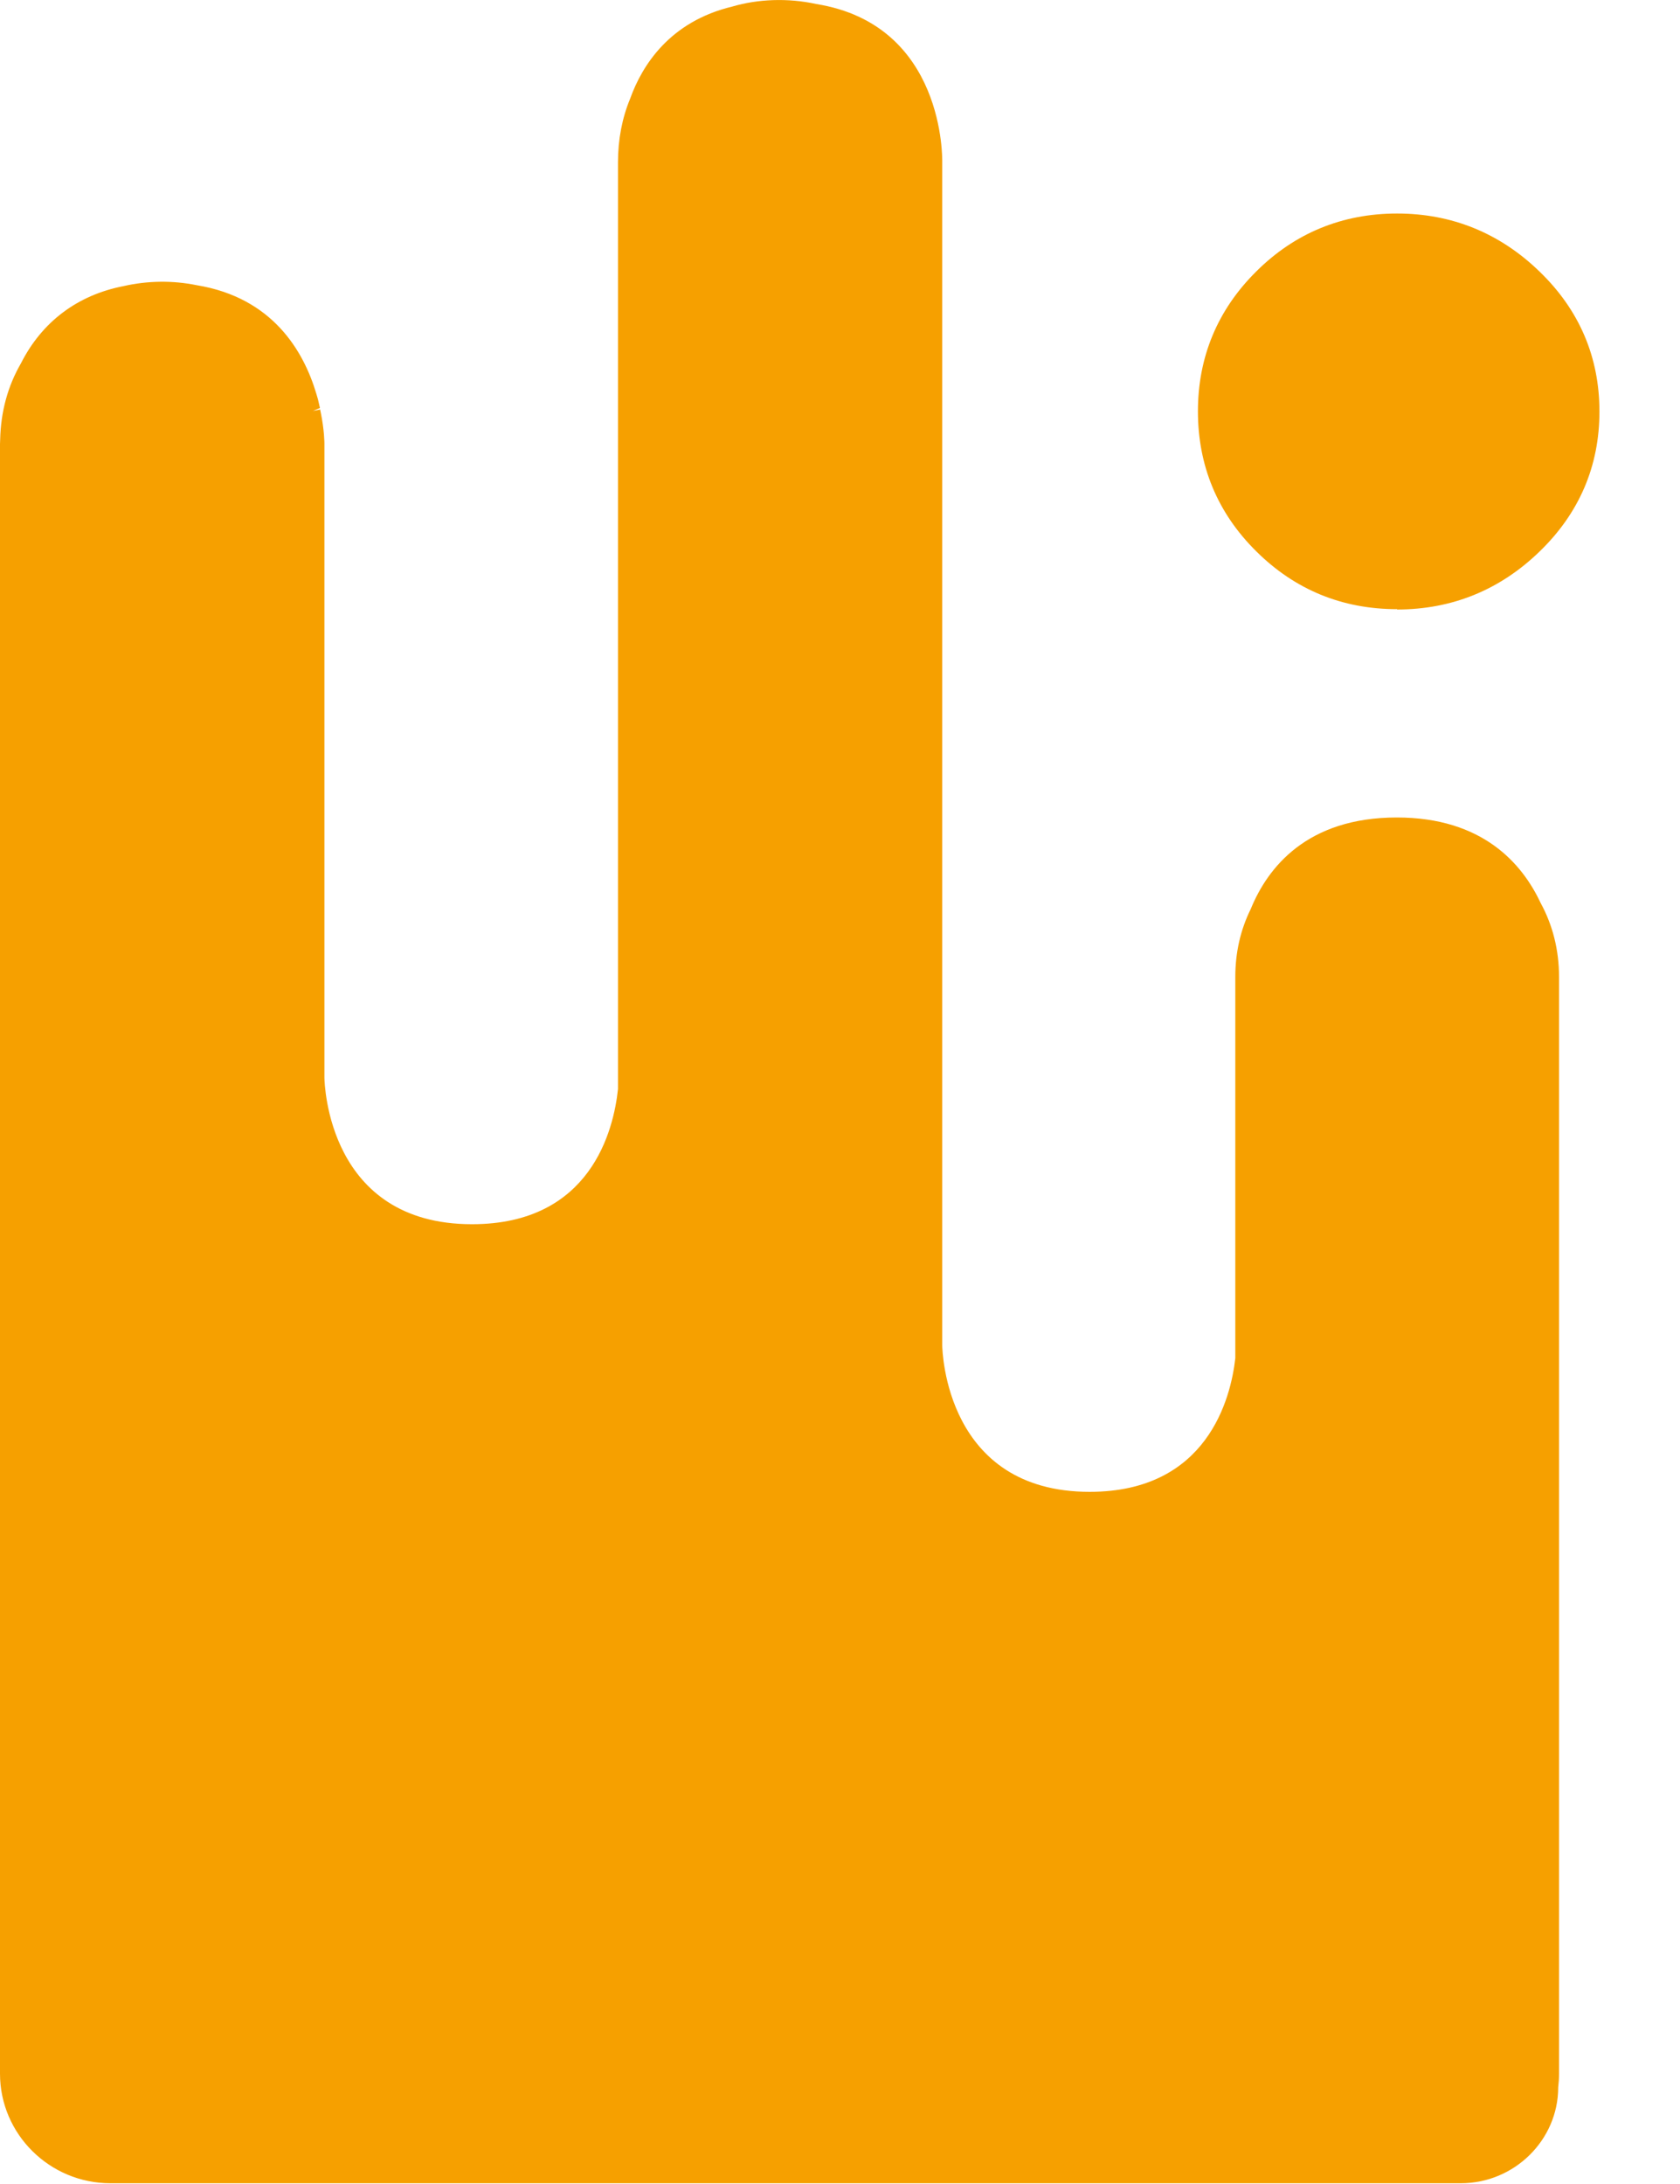 <svg width="20" height="26" viewBox="0 0 20 26" fill="none" xmlns="http://www.w3.org/2000/svg">
<path d="M16.632 7.256C17.283 7.256 17.854 7.025 18.327 6.567C18.801 6.109 19.041 5.548 19.041 4.899C19.041 4.251 18.801 3.689 18.327 3.232C17.854 2.774 17.283 2.542 16.632 2.542C15.981 2.542 15.414 2.774 14.955 3.232C14.494 3.689 14.261 4.251 14.261 4.897C14.261 5.544 14.494 6.107 14.955 6.563C15.416 7.021 15.979 7.252 16.632 7.252V7.256Z" fill="#F6A000"/>
<path d="M16.628 9.732C15.559 9.732 15.091 10.328 14.89 10.821C14.767 11.07 14.706 11.341 14.706 11.629V16.169C14.653 16.647 14.373 17.76 12.972 17.76C11.26 17.76 11.219 16.088 11.217 16.017V1.926C11.217 1.91 11.254 0.295 9.718 0.048C9.377 -0.027 9.02 -0.011 8.718 0.078C7.975 0.256 7.645 0.775 7.502 1.174C7.406 1.405 7.357 1.661 7.357 1.932V12.965C7.306 13.449 7.037 14.574 5.619 14.574C3.903 14.574 3.864 12.9 3.862 12.829V5.278C3.862 5.278 3.862 5.124 3.819 4.913L3.811 4.875L3.725 4.893L3.809 4.857C3.801 4.824 3.793 4.79 3.785 4.753C3.779 4.731 3.772 4.709 3.766 4.688C3.615 4.18 3.246 3.543 2.34 3.395C2.057 3.337 1.755 3.341 1.471 3.406C0.92 3.513 0.498 3.833 0.249 4.326C0.092 4.597 0.01 4.901 0.002 5.231C0 5.268 0 5.288 0 5.288V24.686C0 25.406 0.59 25.991 1.314 25.991H17.391C18.029 25.991 18.55 25.475 18.55 24.85C18.556 24.798 18.56 24.743 18.56 24.686V11.631C18.56 11.309 18.484 11.011 18.34 10.748C18.123 10.284 17.652 9.732 16.63 9.732H16.628Z" fill="#F6A000"/>
</svg>
